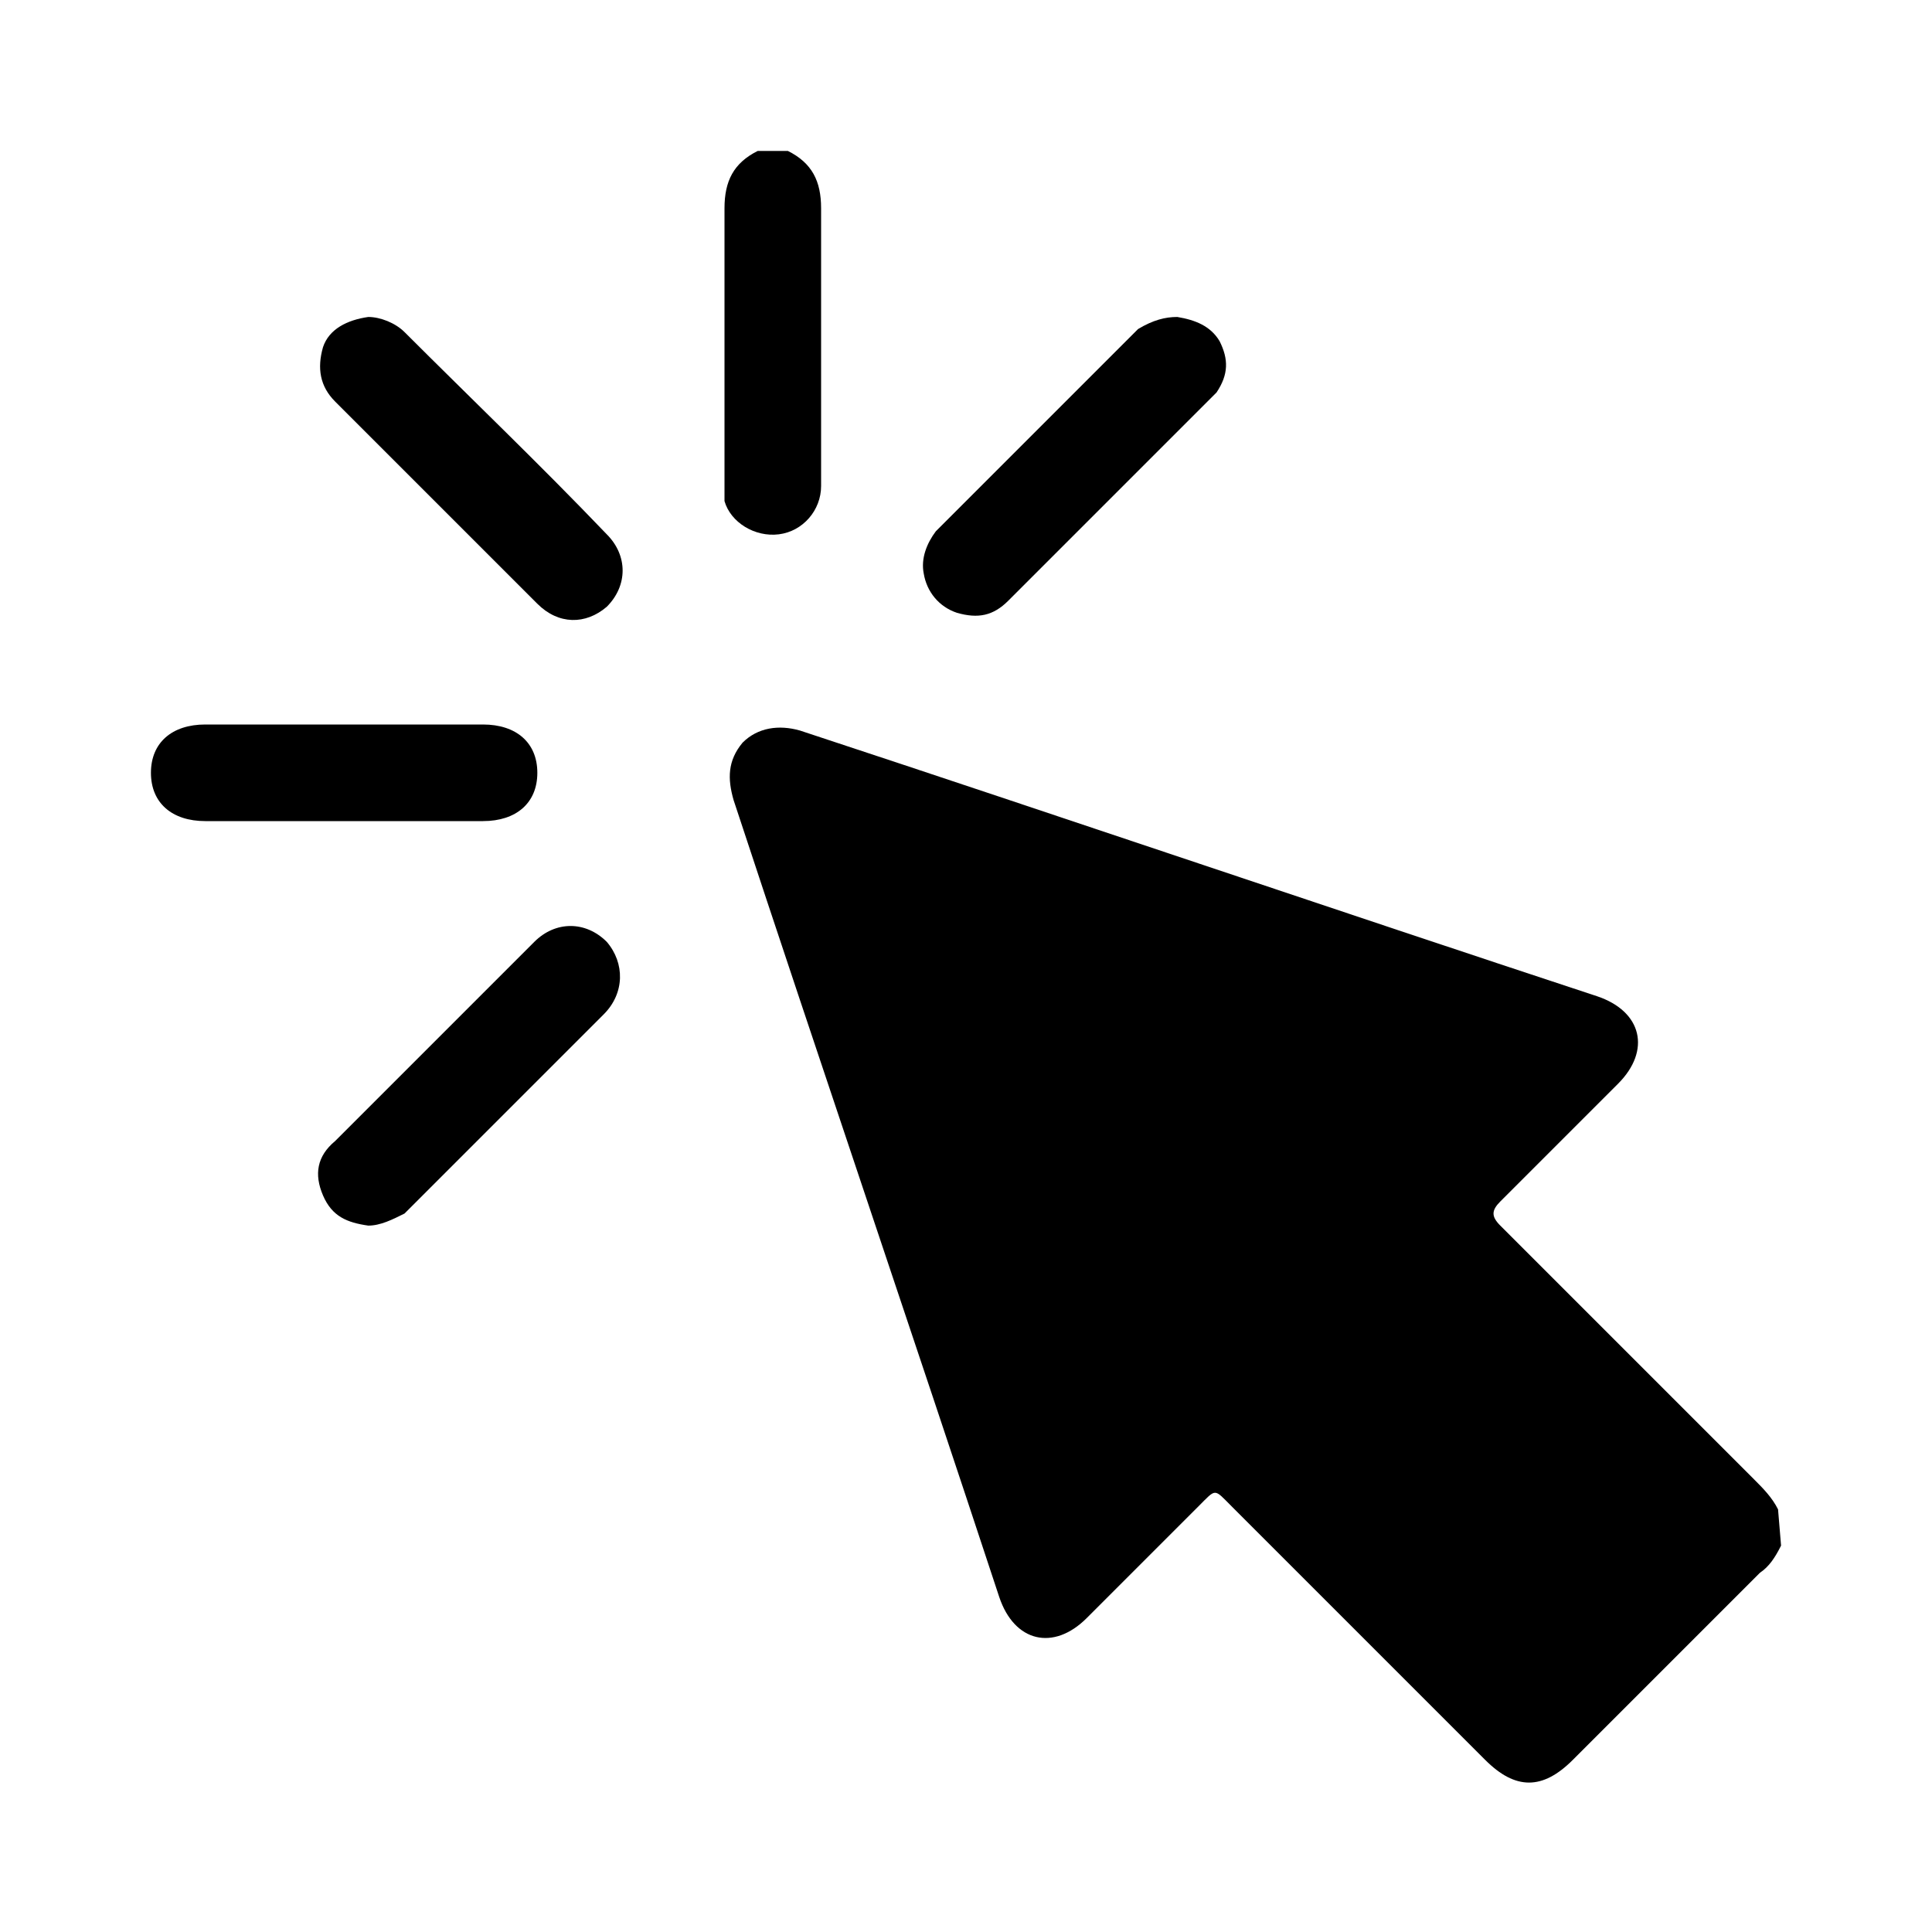 <?xml version="1.0" encoding="utf-8"?>
<!-- Generator: Adobe Illustrator 28.1.0, SVG Export Plug-In . SVG Version: 6.00 Build 0)  -->
<svg version="1.1" id="uuid-e3da8cc5-6234-499c-af2d-a2aad30575eb"
	 xmlns="http://www.w3.org/2000/svg" xmlns:xlink="http://www.w3.org/1999/xlink" x="0px" y="0px" viewBox="0 0 64 64"
	 style="enable-background:new 0 0 64 64;" xml:space="preserve">
<style type="text/css">
	.st0{fill:none;}
</style>
<g id="uuid-e1c8a81f-675f-4a11-9043-1c68e63cfdd0">
	<rect class="st0" width="64" height="64"/>
	<g id="uuid-3667de23-f7e1-4351-84fa-e907089ae285">
		<g>
			<path d="M59,51.2c-0.2,0.4-0.4,0.7-0.7,0.9c-2.1,2.1-4.1,4.1-6.2,6.2c-1,1-1.9,1-2.9,0c-2.8-2.8-5.6-5.6-8.4-8.4
				c-0.6-0.6-0.5-0.6-1.1,0c-1.2,1.2-2.5,2.5-3.7,3.7c-1.1,1.1-2.4,0.8-2.9-0.7c-2.9-8.8-5.9-17.6-8.8-26.4
				c-0.2-0.7-0.2-1.3,0.3-1.9c0.5-0.5,1.2-0.6,1.9-0.4c8.8,2.9,17.6,5.9,26.4,8.8c1.5,0.5,1.8,1.8,0.7,2.9c-1.3,1.3-2.6,2.6-3.9,3.9
				c-0.3,0.3-0.3,0.5,0,0.8c2.8,2.8,5.6,5.6,8.4,8.4c0.3,0.3,0.6,0.6,0.8,1L59,51.2L59,51.2L59,51.2z"/>
			<path d="M26.1,5c0.8,0.4,1.1,1,1.1,1.9c0,3.1,0,6.1,0,9.2c0,0.8-0.6,1.5-1.4,1.6c-0.8,0.1-1.6-0.4-1.8-1.1
				C24,16.3,24,16.1,24,15.8c0-3,0-5.9,0-8.9C24,6,24.3,5.4,25.1,5L26.1,5L26.1,5z"/>
			<path d="M12.2,10.5c0.4,0,0.9,0.2,1.2,0.5c2.2,2.2,4.5,4.4,6.7,6.7c0.7,0.7,0.7,1.7,0,2.4c-0.7,0.6-1.6,0.6-2.3-0.1
				c-2.2-2.2-4.4-4.4-6.7-6.7c-0.5-0.5-0.6-1.1-0.4-1.8C10.9,10.9,11.5,10.6,12.2,10.5L12.2,10.5L12.2,10.5z"/>
			<path d="M12.2,40.6c-0.7-0.1-1.2-0.3-1.5-1c-0.3-0.7-0.2-1.3,0.4-1.8c1.6-1.6,3.3-3.3,4.9-4.9c0.6-0.6,1.1-1.1,1.7-1.7
				c0.7-0.7,1.7-0.7,2.4,0c0.6,0.7,0.6,1.7-0.1,2.4c-2.2,2.2-4.4,4.4-6.6,6.6C13,40.4,12.6,40.6,12.2,40.6L12.2,40.6L12.2,40.6z"/>
			<path d="M39,10.5c0.6,0.1,1.1,0.3,1.4,0.8c0.3,0.6,0.3,1.1-0.1,1.7c-0.1,0.1-0.2,0.2-0.3,0.3c-2.2,2.2-4.4,4.4-6.6,6.6
				c-0.5,0.5-1,0.6-1.7,0.4c-0.6-0.2-1-0.7-1.1-1.3c-0.1-0.5,0.1-1,0.4-1.4c2.2-2.2,4.5-4.5,6.7-6.7C38.2,10.6,38.6,10.5,39,10.5
				L39,10.5z"/>
			<path d="M11.4,27.2c-1.5,0-3.1,0-4.6,0c-1.1,0-1.8-0.6-1.8-1.6c0-1,0.7-1.6,1.8-1.6c3.1,0,6.1,0,9.2,0c1.1,0,1.8,0.6,1.8,1.6
				c0,1-0.7,1.6-1.8,1.6C14.4,27.2,12.9,27.2,11.4,27.2L11.4,27.2L11.4,27.2z"/>
		</g>
	</g>
</g>
</svg>
